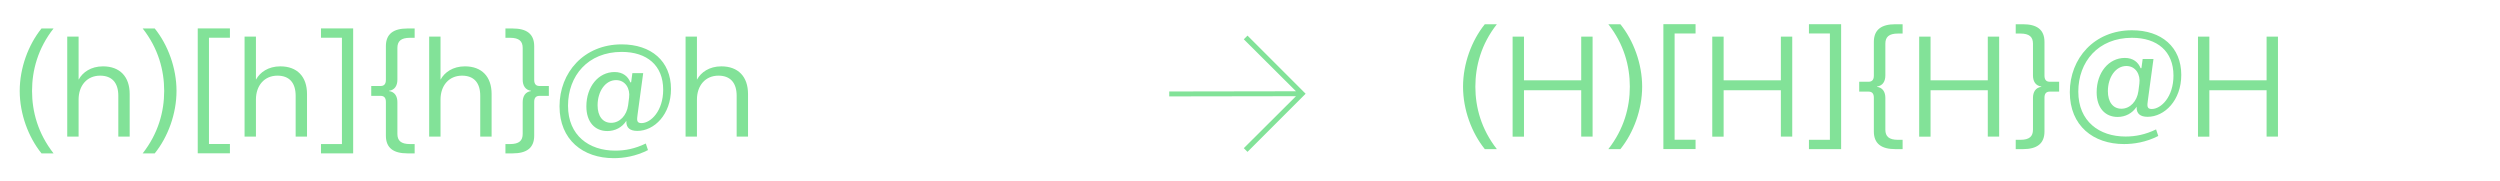 <svg viewBox="0 0 365.13 26.43" xmlns="http://www.w3.org/2000/svg" id="Calque_1"><defs><style>.cls-1{fill:#82e298;}</style></defs><path d="M4.68,13.28c0,3.02.86,6.2,3.14,9.12h-1.76c-1.92-2.38-3.18-5.76-3.18-9.12s1.26-6.74,3.18-9.12h1.76c-2.28,2.9-3.14,6.1-3.14,9.12Z" class="cls-1"></path><path d="M11.48,5.35v6.26h.02c.56-1.04,1.78-1.92,3.54-1.92,2.46,0,3.9,1.5,3.9,4.04v6.22h-1.66v-5.96c0-1.92-.94-2.94-2.66-2.94-1.94,0-3.14,1.48-3.14,3.48v5.42h-1.66V5.35h1.66Z" class="cls-1"></path><path d="M25.78,13.28c0,3.36-1.26,6.74-3.18,9.12h-1.76c2.28-2.92,3.14-6.1,3.14-9.12s-.86-6.22-3.14-9.12h1.76c1.92,2.38,3.18,5.76,3.18,9.12Z" class="cls-1"></path><path d="M33.58,4.15v1.36h-3.06v15.52h3.06v1.36h-4.7V4.15h4.7Z" class="cls-1"></path><path d="M37.38,5.35v6.26h.02c.56-1.04,1.78-1.92,3.54-1.92,2.46,0,3.9,1.5,3.9,4.04v6.22h-1.66v-5.96c0-1.92-.94-2.94-2.66-2.94-1.94,0-3.14,1.48-3.14,3.48v5.42h-1.66V5.35h1.66Z" class="cls-1"></path><path d="M51.58,22.4h-4.7v-1.36h3.06V5.51h-3.06v-1.36h4.7v18.24Z" class="cls-1"></path><path d="M58.04,14.92v4.64c0,.98.52,1.48,1.84,1.48h.68v1.36h-1.06c-2.02,0-3.14-.78-3.14-2.58v-4.94c0-.64-.3-.88-.78-.88h-1.36v-1.44h1.36c.48,0,.78-.24.78-.9v-4.92c0-1.8,1.12-2.58,3.14-2.58h1.06v1.36h-.68c-1.32,0-1.84.5-1.84,1.48v4.64c0,.86-.38,1.5-1.22,1.62v.04c.84.12,1.22.76,1.22,1.62Z" class="cls-1"></path><path d="M64.34,5.35v6.26h.02c.56-1.04,1.78-1.92,3.54-1.92,2.46,0,3.9,1.5,3.9,4.04v6.22h-1.66v-5.96c0-1.92-.94-2.94-2.66-2.94-1.94,0-3.14,1.48-3.14,3.48v5.42h-1.66V5.35h1.66Z" class="cls-1"></path><path d="M76.34,11.64v-4.64c0-.98-.52-1.48-1.84-1.48h-.68v-1.36h1.06c2.02,0,3.14.78,3.14,2.58v4.92c0,.66.3.9.78.9h1.36v1.44h-1.36c-.48,0-.78.24-.78.88v4.94c0,1.8-1.12,2.58-3.14,2.58h-1.06v-1.36h.68c1.32,0,1.84-.5,1.84-1.48v-4.64c0-.86.38-1.5,1.22-1.62v-.04c-.84-.12-1.22-.76-1.22-1.62Z" class="cls-1"></path><path d="M91.48,17.8v-.16c-.62.98-1.66,1.5-2.78,1.5-1.8,0-3.06-1.3-3.06-3.6,0-2.88,1.76-5.02,4.12-5.02,1.22,0,1.96.64,2.3,1.5h.12l.18-1.34h1.58l-.82,6.04c-.1.76-.18,1.26.56,1.26,1.38,0,3.18-1.78,3.18-4.88,0-3.54-2.36-5.52-6.06-5.52-4.94,0-7.84,3.5-7.84,7.86s3.08,6.56,6.9,6.56c1.46,0,2.88-.28,4.46-1.04l.32.96c-1.8.92-3.58,1.18-5,1.18-4.48,0-7.92-2.66-7.92-7.58s3.56-9.04,9.08-9.04c4.3,0,7.2,2.44,7.2,6.52,0,3.72-2.44,6.12-4.92,6.12-1.06,0-1.6-.46-1.6-1.32ZM89.26,17.94c1.26,0,2.28-1.08,2.48-2.58l.14-1.1c.18-1.32-.54-2.56-1.9-2.56-1.58,0-2.7,1.66-2.7,3.68,0,1.54.72,2.56,1.98,2.56Z" class="cls-1"></path><path d="M101.79,5.35v6.26h.02c.56-1.04,1.78-1.92,3.54-1.92,2.46,0,3.9,1.5,3.9,4.04v6.22h-1.66v-5.96c0-1.92-.94-2.94-2.66-2.94-1.94,0-3.14,1.48-3.14,3.48v5.42h-1.66V5.35h1.66Z" class="cls-1"></path><path d="M215.48,12.66c0,3.02.86,6.2,3.14,9.12h-1.76c-1.92-2.38-3.18-5.76-3.18-9.12s1.26-6.74,3.18-9.12h1.76c-2.28,2.9-3.14,6.1-3.14,9.12Z" class="cls-1"></path><path d="M230.94,13.18h-8.36v6.78h-1.66V5.35h1.66v6.38h8.36v-6.38h1.66v14.6h-1.66v-6.78Z" class="cls-1"></path><path d="M239.84,12.66c0,3.36-1.26,6.74-3.18,9.12h-1.76c2.28-2.92,3.14-6.1,3.14-9.12s-.86-6.22-3.14-9.12h1.76c1.92,2.38,3.18,5.76,3.18,9.12Z" class="cls-1"></path><path d="M247.64,3.53v1.36h-3.06v15.52h3.06v1.36h-4.7V3.53h4.7Z" class="cls-1"></path><path d="M260.1,13.18h-8.36v6.78h-1.66V5.35h1.66v6.38h8.36v-6.38h1.66v14.6h-1.66v-6.78Z" class="cls-1"></path><path d="M268.9,21.78h-4.7v-1.36h3.06V4.89h-3.06v-1.36h4.7v18.24Z" class="cls-1"></path><path d="M275.36,14.3v4.64c0,.98.52,1.48,1.84,1.48h.68v1.36h-1.06c-2.02,0-3.14-.78-3.14-2.58v-4.94c0-.64-.3-.88-.78-.88h-1.36v-1.44h1.36c.48,0,.78-.24.78-.9v-4.92c0-1.8,1.12-2.58,3.14-2.58h1.06v1.36h-.68c-1.32,0-1.84.5-1.84,1.48v4.64c0,.86-.38,1.5-1.22,1.62v.04c.84.12,1.22.76,1.22,1.62Z" class="cls-1"></path><path d="M290.32,13.18h-8.36v6.78h-1.66V5.35h1.66v6.38h8.36v-6.38h1.66v14.6h-1.66v-6.78Z" class="cls-1"></path><path d="M296.92,11.02v-4.64c0-.98-.52-1.48-1.84-1.48h-.68v-1.36h1.06c2.02,0,3.14.78,3.14,2.58v4.92c0,.66.3.9.78.9h1.36v1.44h-1.36c-.48,0-.78.24-.78.88v4.94c0,1.8-1.12,2.58-3.14,2.58h-1.06v-1.36h.68c1.32,0,1.84-.5,1.84-1.48v-4.64c0-.86.38-1.5,1.22-1.62v-.04c-.84-.12-1.22-.76-1.22-1.62Z" class="cls-1"></path><path d="M312.06,15.74v-.16c-.62.98-1.66,1.5-2.78,1.5-1.8,0-3.06-1.3-3.06-3.6,0-2.88,1.76-5.02,4.12-5.02,1.22,0,1.96.64,2.3,1.5h.12l.18-1.34h1.58l-.82,6.04c-.1.76-.18,1.26.56,1.26,1.38,0,3.18-1.78,3.18-4.88,0-3.54-2.36-5.52-6.06-5.52-4.94,0-7.84,3.5-7.84,7.86s3.08,6.56,6.9,6.56c1.46,0,2.88-.28,4.46-1.04l.32.96c-1.8.92-3.58,1.18-5,1.18-4.48,0-7.92-2.66-7.92-7.58s3.56-9.04,9.08-9.04c4.3,0,7.2,2.44,7.2,6.52,0,3.72-2.44,6.12-4.92,6.12-1.06,0-1.6-.46-1.6-1.32ZM309.84,15.88c1.26,0,2.28-1.08,2.48-2.58l.14-1.1c.18-1.32-.54-2.56-1.9-2.56-1.58,0-2.7,1.66-2.7,3.68,0,1.54.72,2.56,1.98,2.56Z" class="cls-1"></path><path d="M331.04,13.18h-8.36v6.78h-1.66V5.35h1.66v6.38h8.36v-6.38h1.66v14.6h-1.66v-6.78Z" class="cls-1"></path><path d="M182.2,5.2l8.49,8.49-8.49,8.49-.54-.54,7.62-7.59-18.51.03v-.72l18.51-.03-7.62-7.59.54-.54Z" class="cls-1"></path></svg>